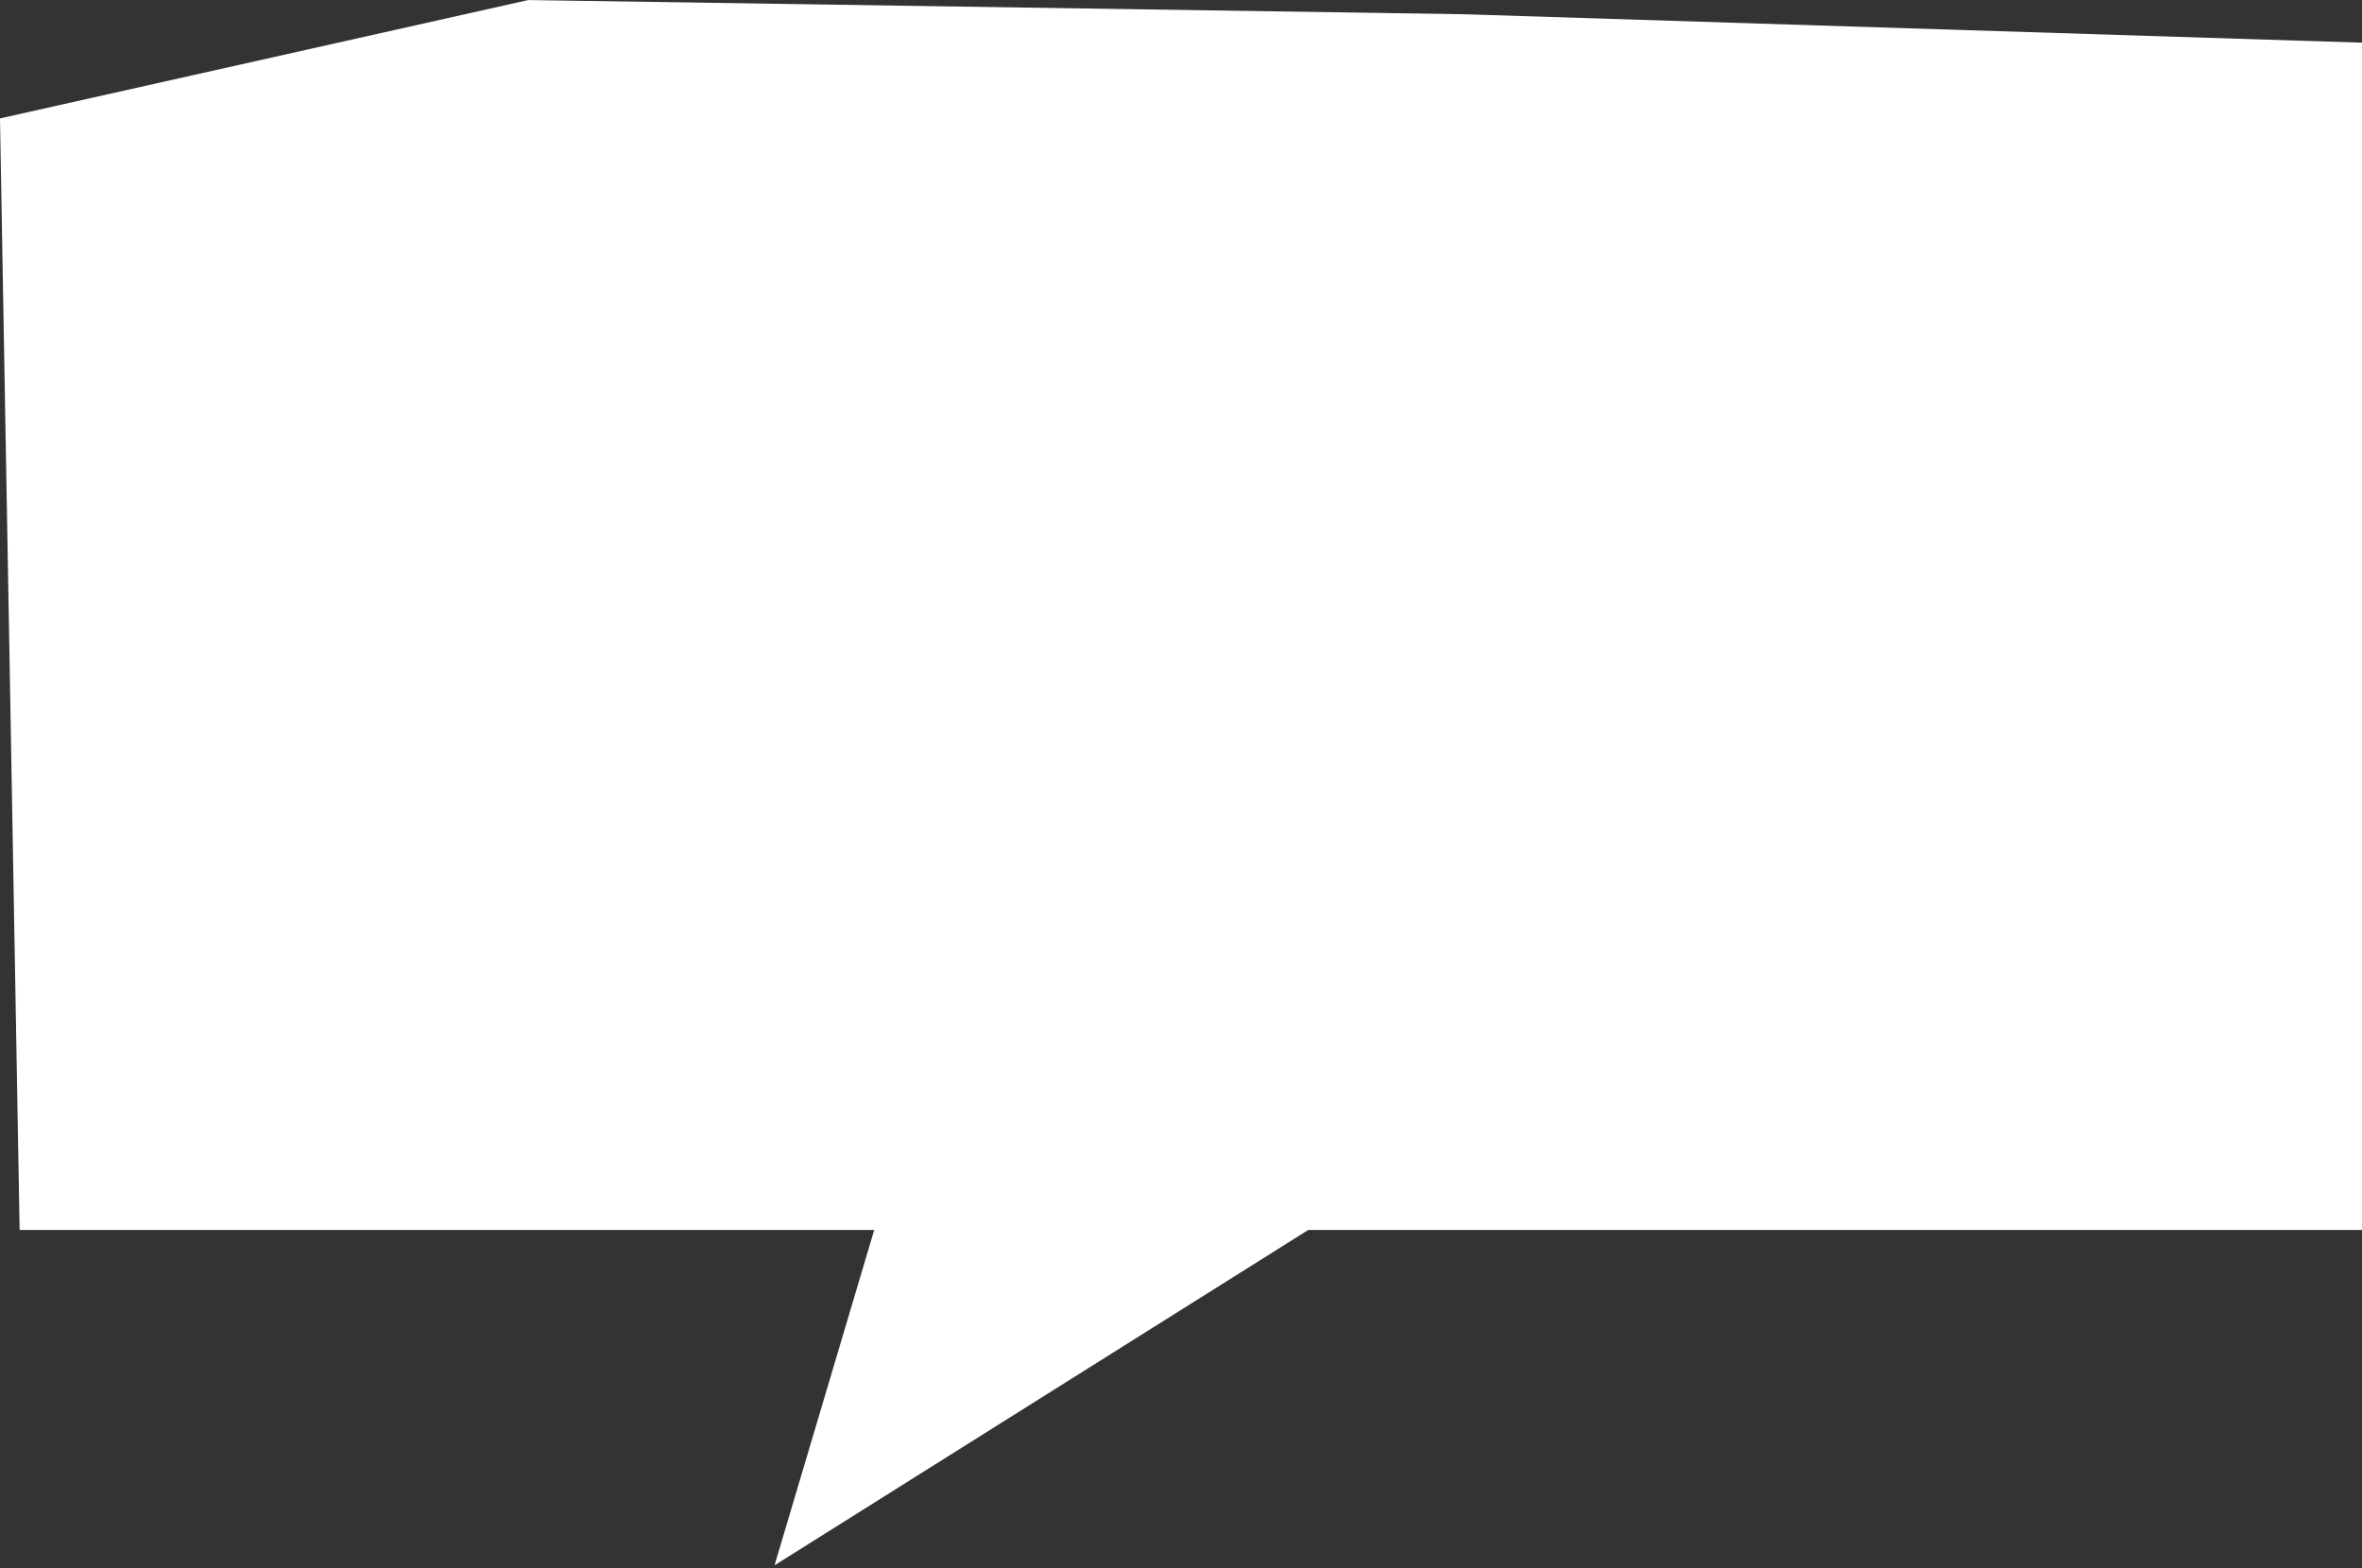 <?xml version="1.0" encoding="UTF-8"?> <svg xmlns="http://www.w3.org/2000/svg" width="250" height="166" viewBox="0 0 250 166" fill="none"><rect x="0" y="0" width="250" height="166" fill="#333333" stroke="none"/><path d="M250 4.518V130.215H138.467L81.98 165.715L92.529 130.215H2.077L0 12.536L55.913 0.005L155 1.509L250 4.518Z" fill="white"></path></svg> 